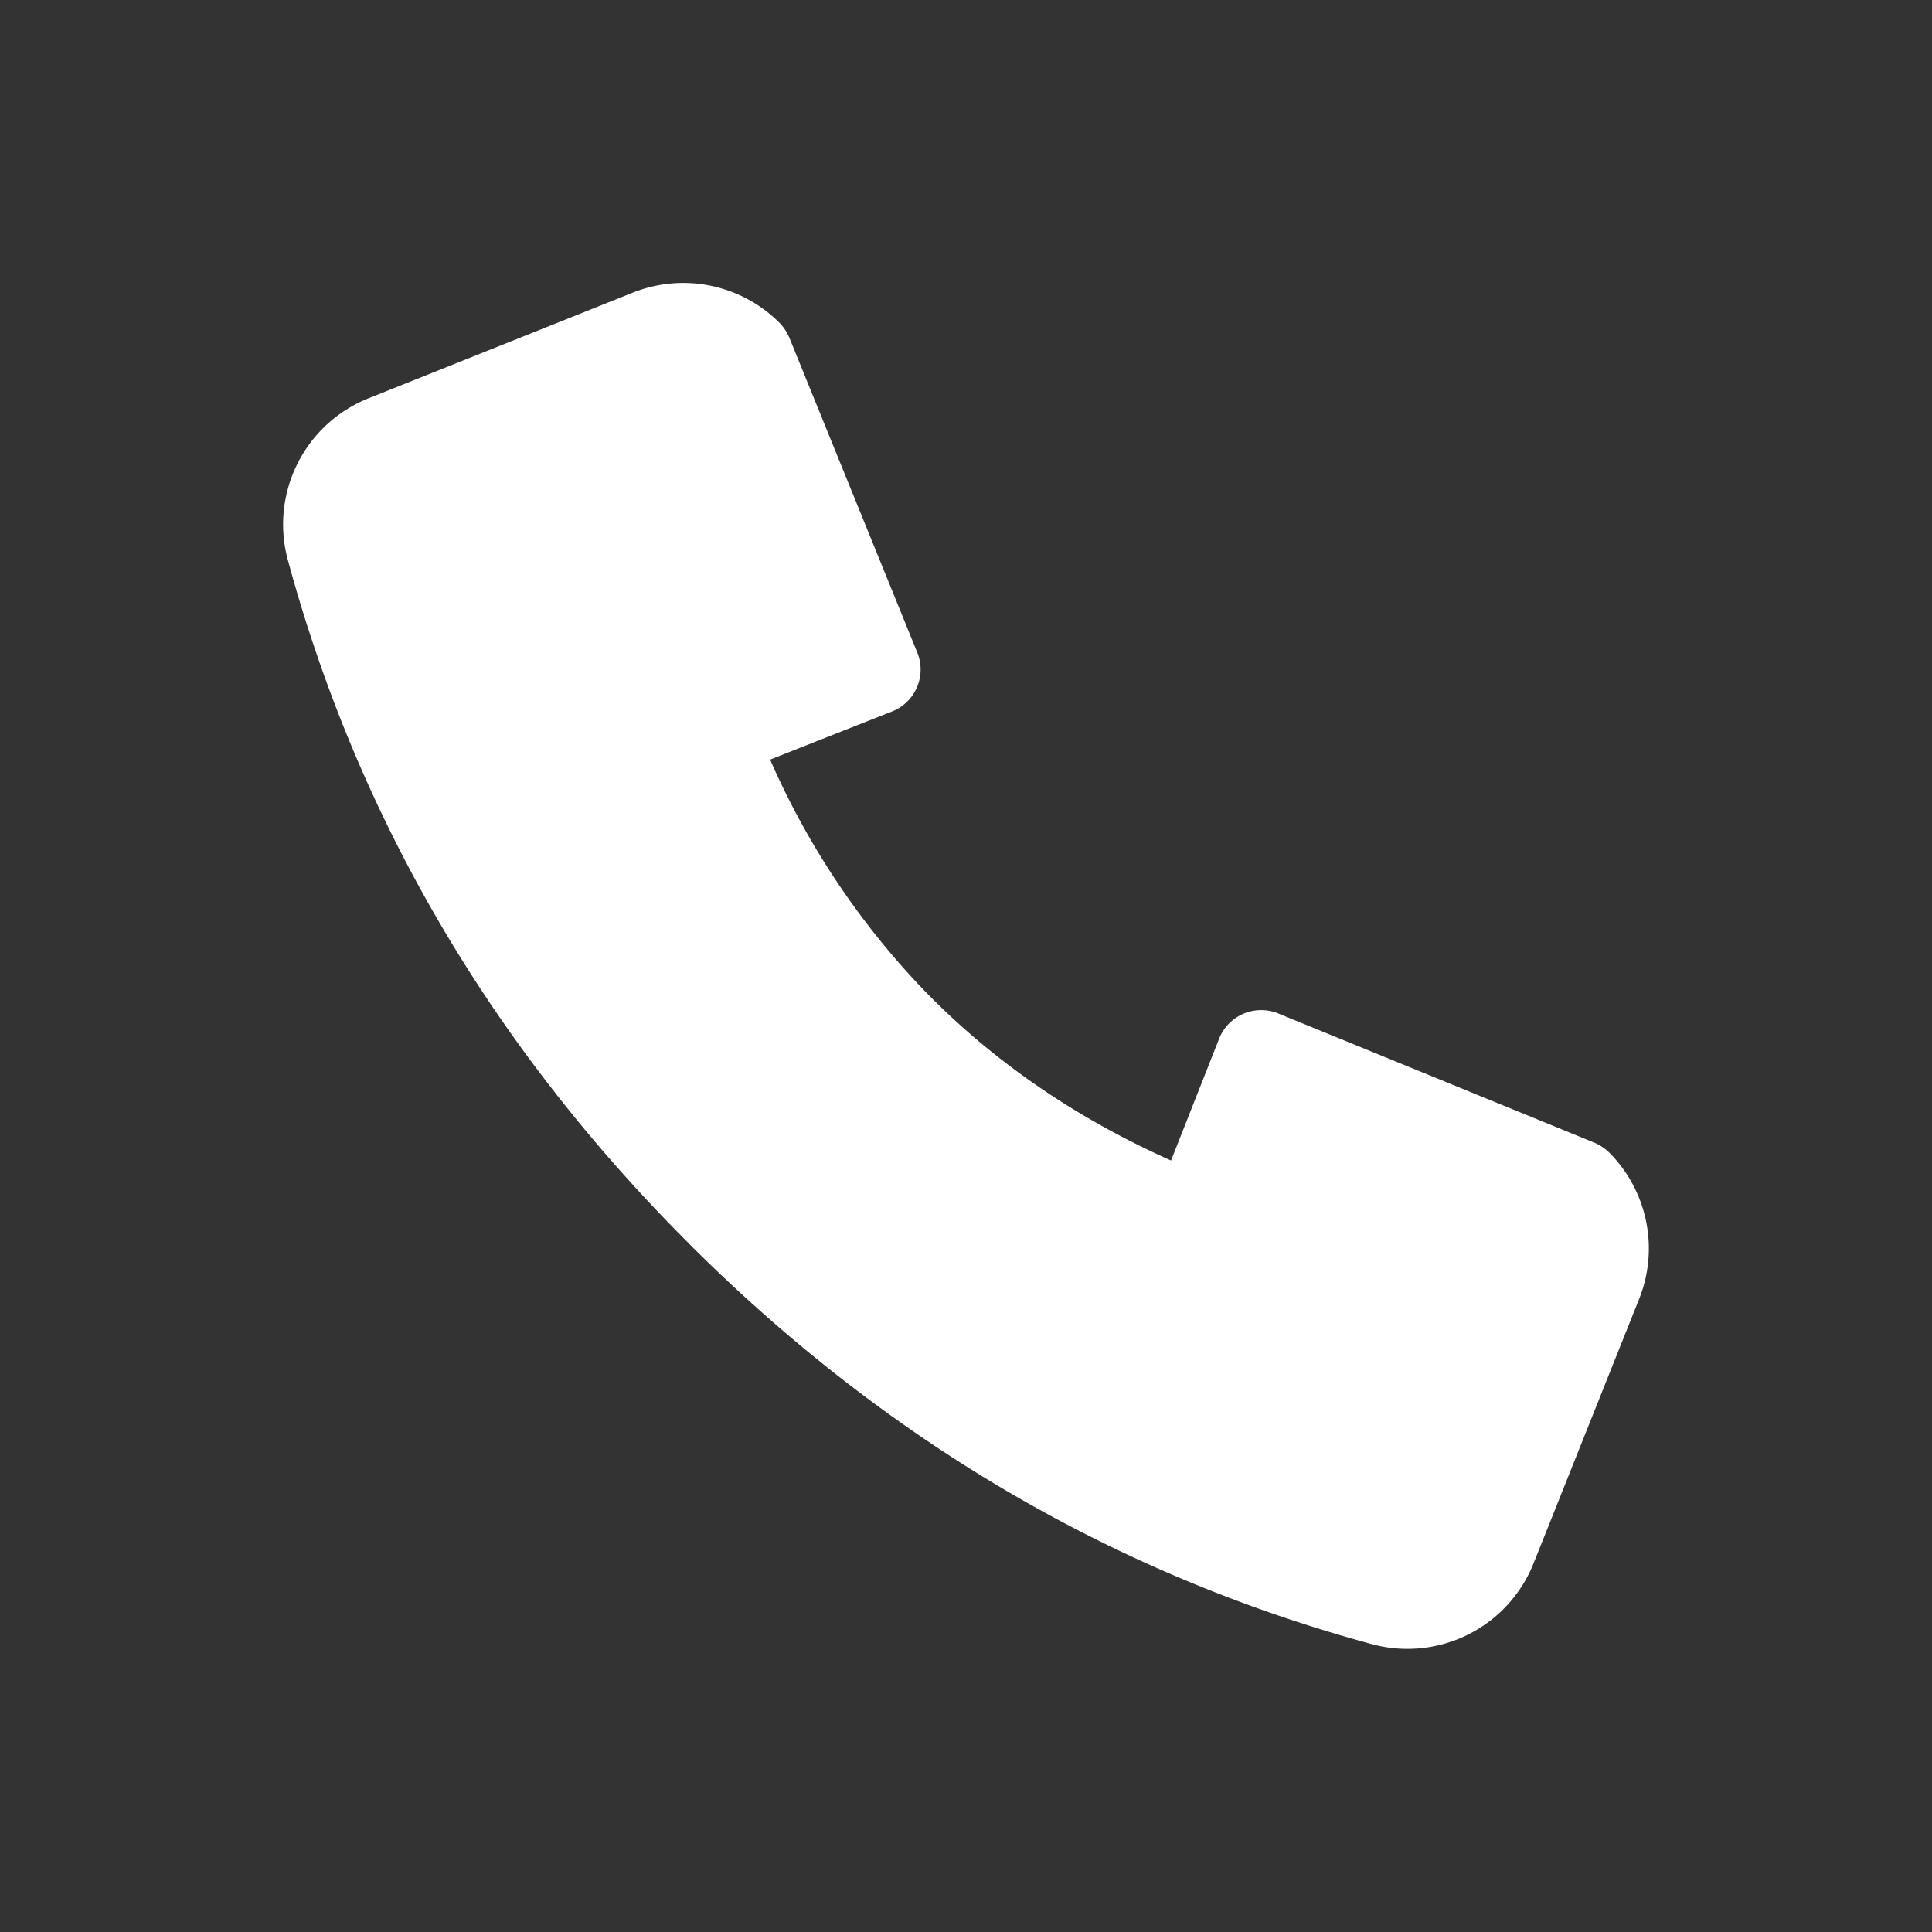 <svg xmlns="http://www.w3.org/2000/svg" width="24" height="24" viewBox="0 0 24 24"><rect x="0" y="0" width="24" height="24" fill="#333333" stroke="none"/><g fill="#FFF" fill-rule="evenodd"><path fill="none" d="M0 0h24v24H0z"/><path fill-rule="nonzero" d="M8.554 15.444q3.674 3.673 8.488 4.98a1.687 1.687 0 0 0 2.008-1.003l1.312-3.285a1.69 1.69 0 0 0-.373-1.82.6.6 0 0 0-.185-.122L15.88 12.59l-.009-.004a.563.563 0 0 0-.727.318l-.597 1.512-.005-.002q-1.723-.771-2.962-2.01l-.03-.03-.028-.028a9.8 9.8 0 0 1-1.938-2.87l-.017-.04 1.512-.597a.56.56 0 0 0 .315-.735l-1.589-3.91a.6.6 0 0 0-.123-.185 1.69 1.69 0 0 0-1.82-.374L4.578 4.948a1.687 1.687 0 0 0-1.002 2.009c.87 3.208 2.531 6.04 4.979 8.487"/></g></svg>